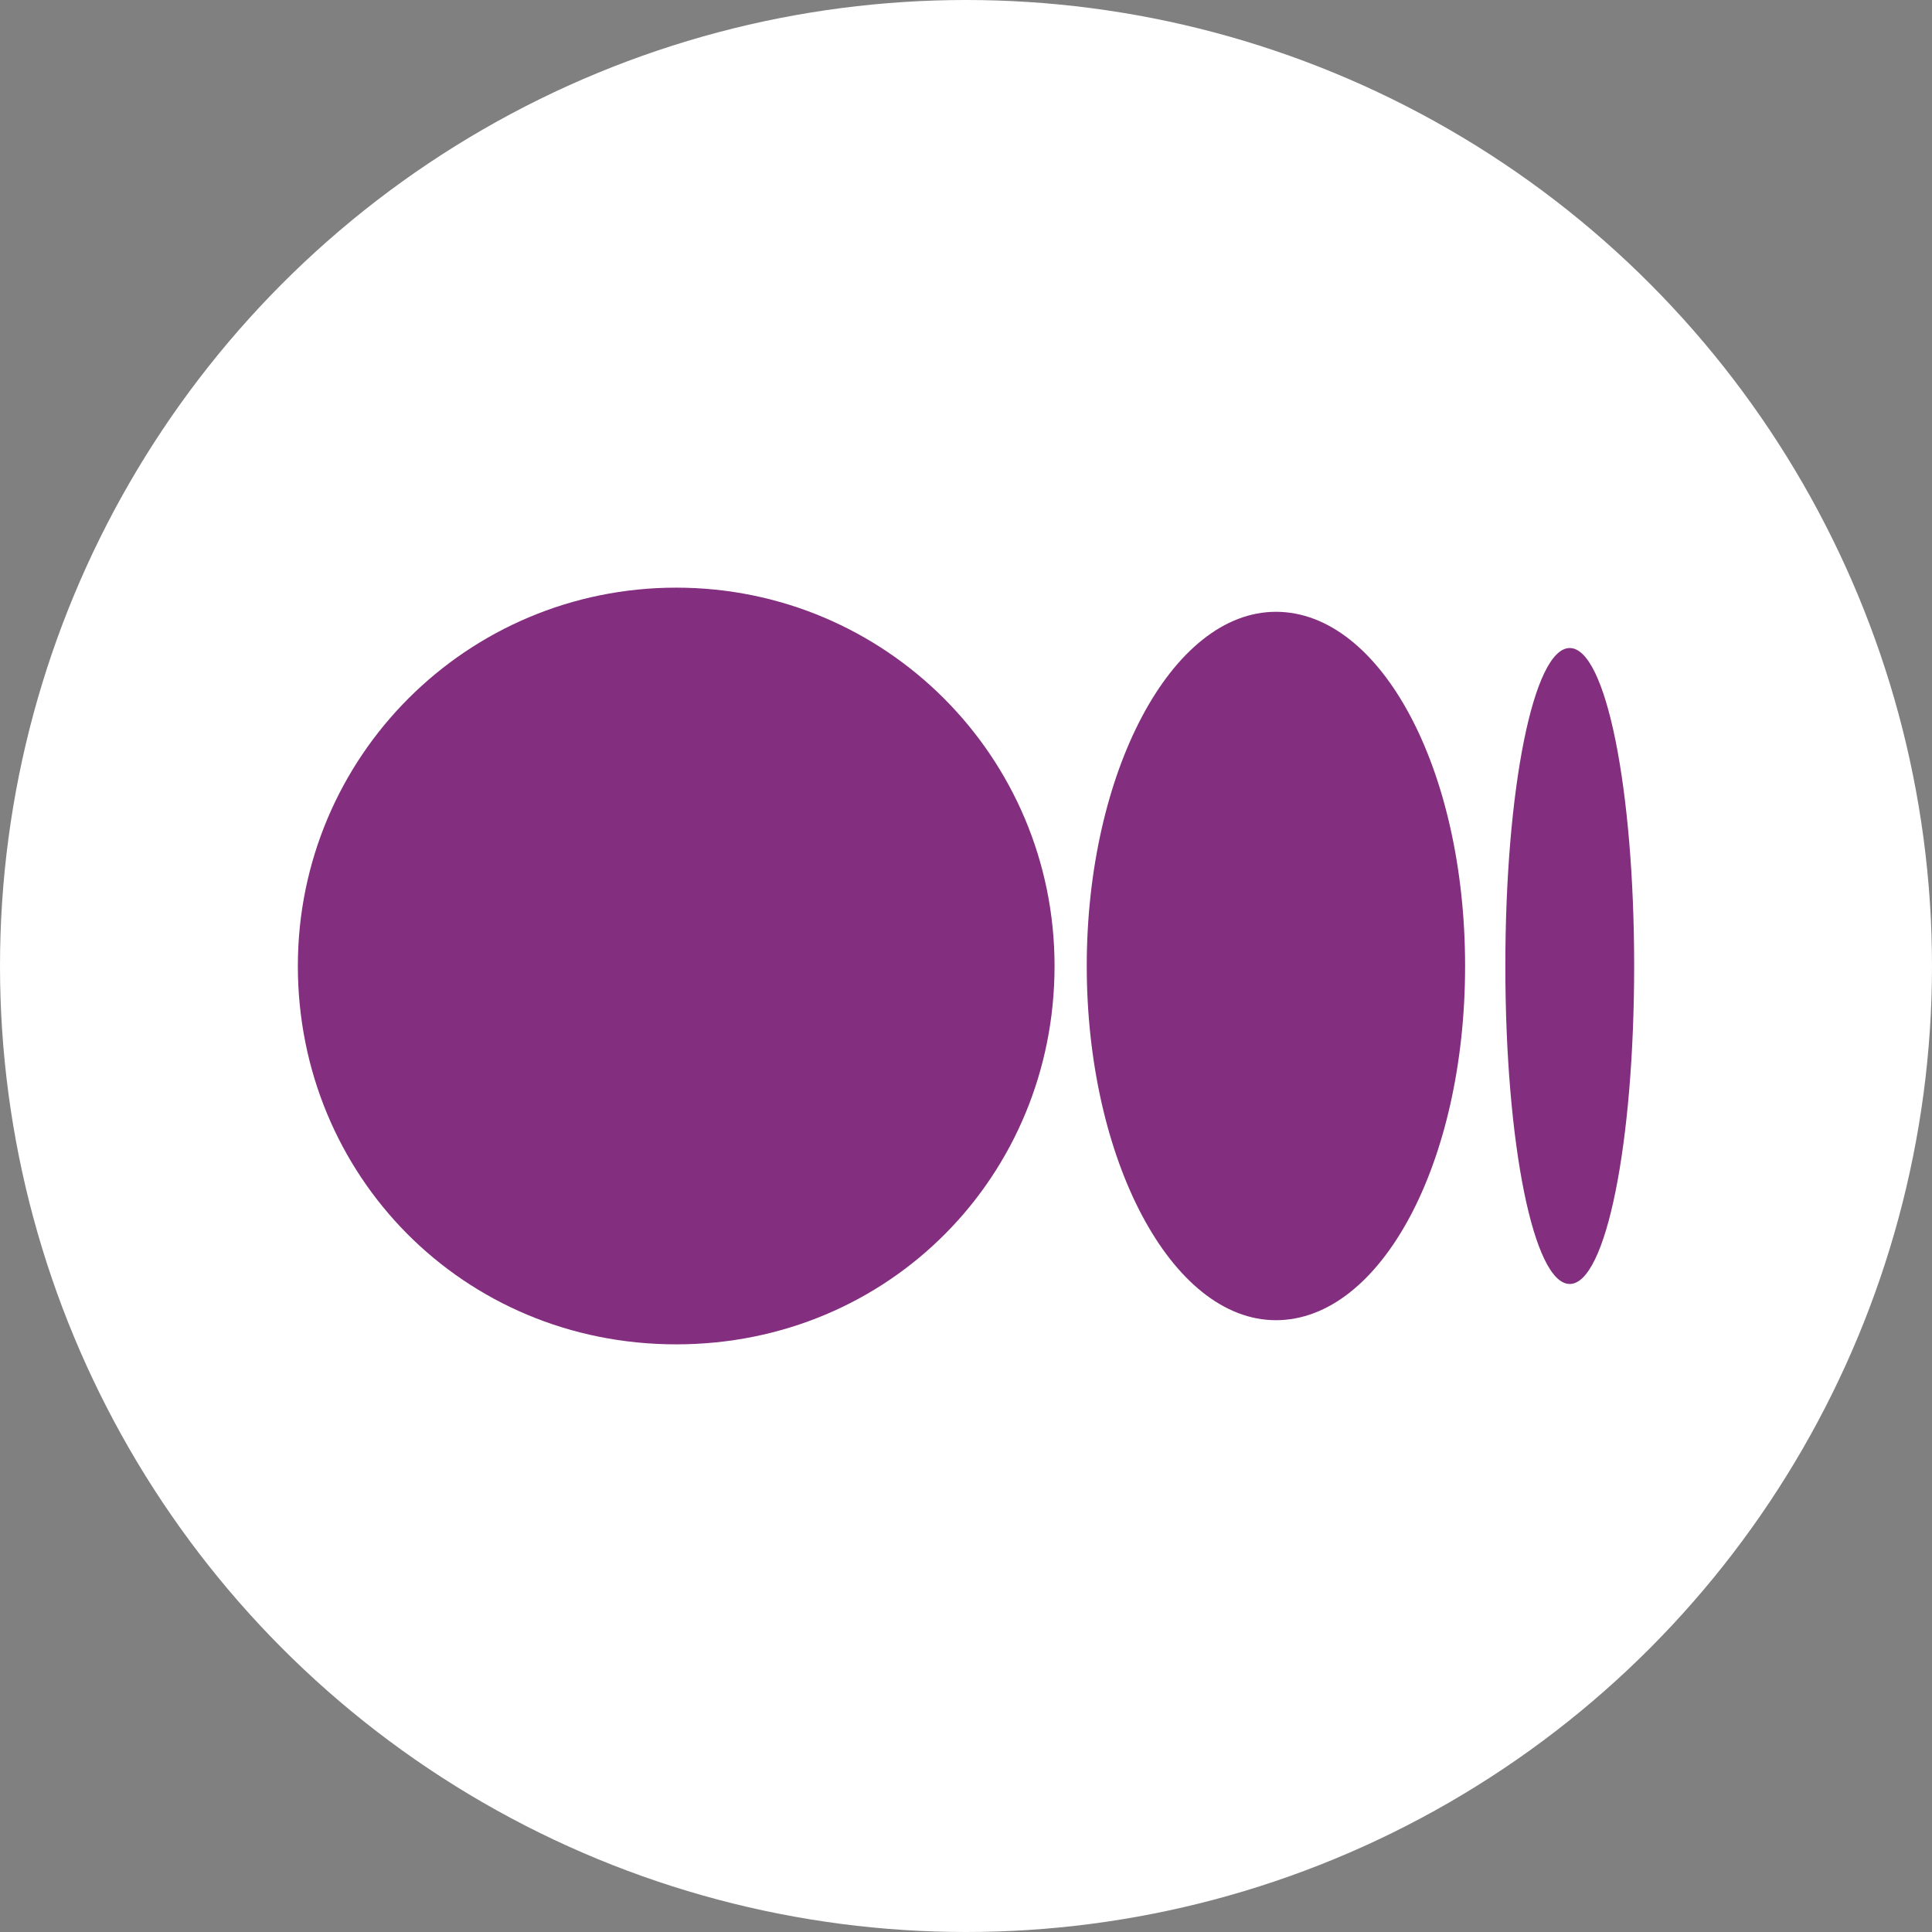 <?xml version="1.0" encoding="utf-8"?>
<!-- Generator: Adobe Illustrator 24.1.1, SVG Export Plug-In . SVG Version: 6.00 Build 0)  -->
<svg version="1.1" id="katman_1" xmlns="http://www.w3.org/2000/svg" xmlns:xlink="http://www.w3.org/1999/xlink" x="0px" y="0px"
	 viewBox="0 0 48 48" style="enable-background:new 0 0 48 48;" xml:space="preserve">
<rect x="0" y="0" width="48" height="48" fill="#808080" stroke="none"/>
<style type="text/css">
	.st0{fill:#FFFFFF;}
	.st1{fill:#832E7F;}
</style>
<circle class="st0" cx="24" cy="24" r="24"/>
<g>
	<g>
		<path class="st1" d="M26.2,24c0,5.2-4.1,9.4-9.4,9.4S7.4,29.2,7.4,24s4.2-9.4,9.4-9.4S26.2,18.8,26.2,24"/>
		<path class="st1" d="M36.4,24c0,4.9-2.1,8.8-4.7,8.8S27,28.8,27,24s2.1-8.8,4.7-8.8S36.4,19.1,36.4,24"/>
		<path class="st1" d="M40.6,24c0,4.4-0.7,7.9-1.6,7.9s-1.6-3.5-1.6-7.9s0.7-7.9,1.6-7.9S40.6,19.6,40.6,24"/>
	</g>
</g>
</svg>
